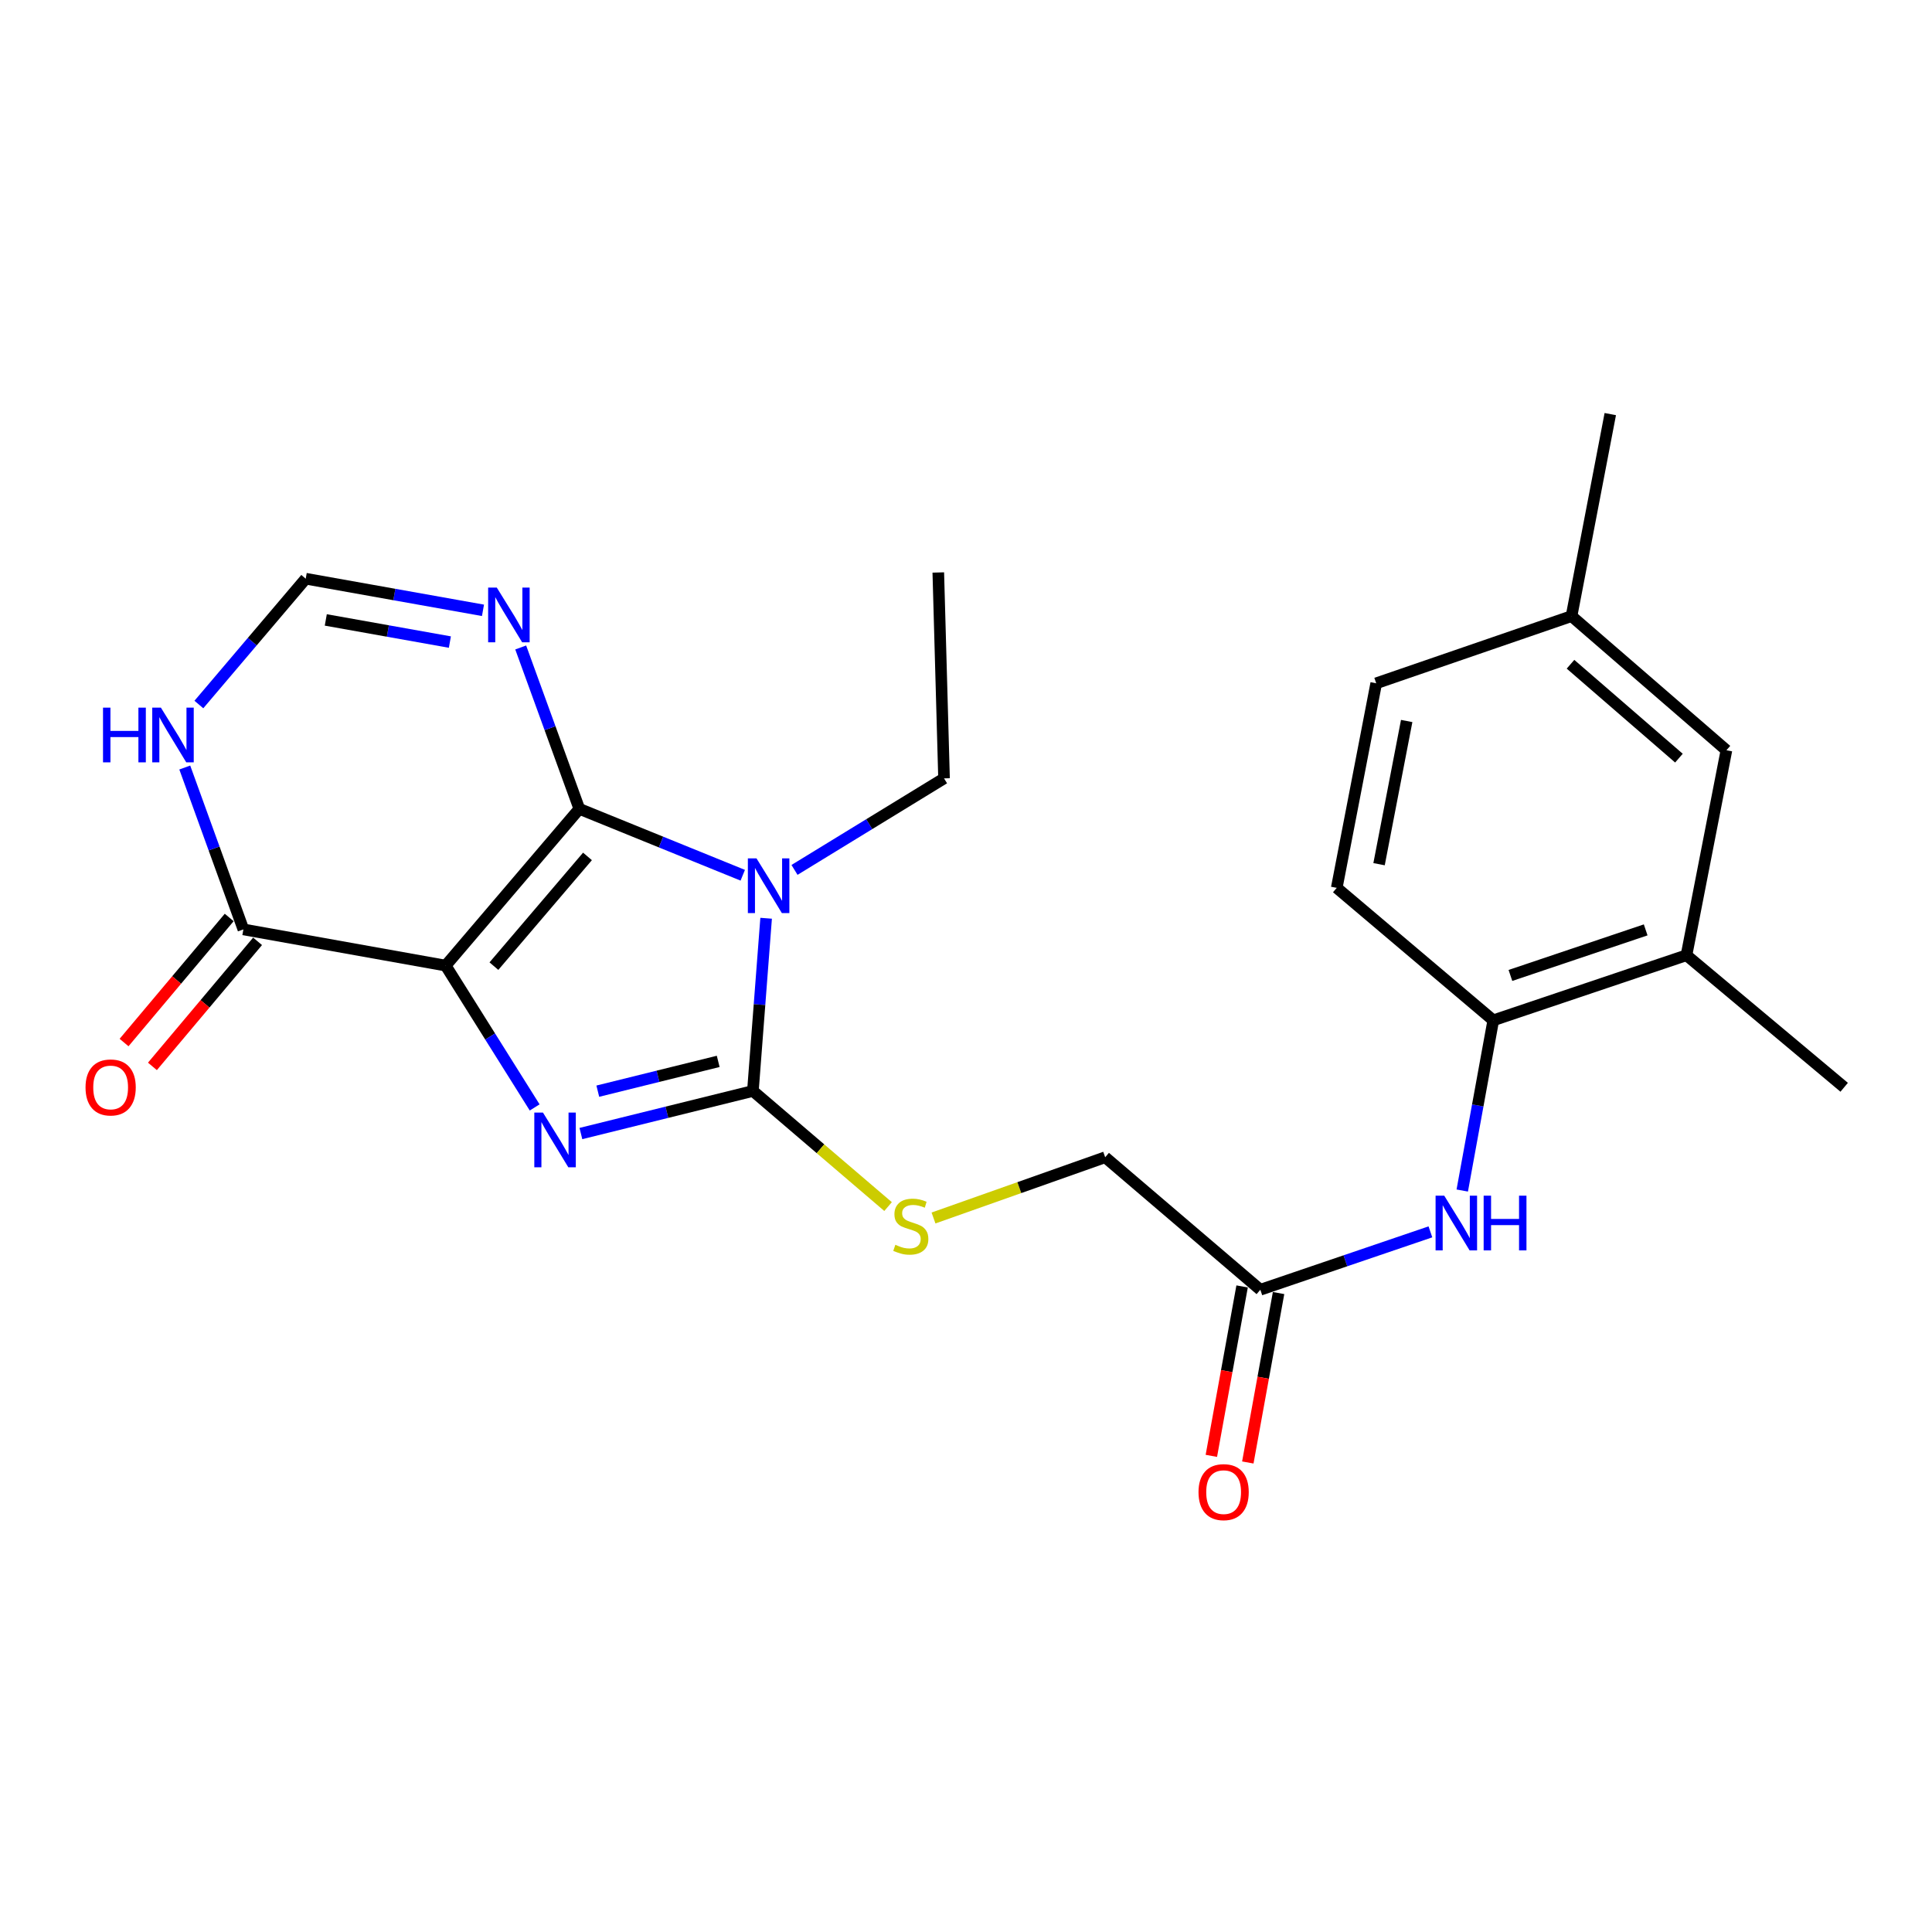 <?xml version='1.0' encoding='iso-8859-1'?>
<svg version='1.1' baseProfile='full'
              xmlns='http://www.w3.org/2000/svg'
                      xmlns:rdkit='http://www.rdkit.org/xml'
                      xmlns:xlink='http://www.w3.org/1999/xlink'
                  xml:space='preserve'
width='1000px' height='1000px' viewBox='0 0 1000 1000'>
<!-- END OF HEADER -->
<rect style='opacity:1.0;fill:#FFFFFF;stroke:none' width='1000' height='1000' x='0' y='0'> </rect>
<path class='bond-0' d='M 230.675,499.793 L 299.861,418.659' style='fill:none;fill-rule:evenodd;stroke:#000000;stroke-width:6px;stroke-linecap:butt;stroke-linejoin:miter;stroke-opacity:1' />
<path class='bond-0' d='M 255.649,500.07 L 304.08,443.277' style='fill:none;fill-rule:evenodd;stroke:#000000;stroke-width:6px;stroke-linecap:butt;stroke-linejoin:miter;stroke-opacity:1' />
<path class='bond-2' d='M 230.675,499.793 L 253.707,536.499' style='fill:none;fill-rule:evenodd;stroke:#000000;stroke-width:6px;stroke-linecap:butt;stroke-linejoin:miter;stroke-opacity:1' />
<path class='bond-2' d='M 253.707,536.499 L 276.74,573.204' style='fill:none;fill-rule:evenodd;stroke:#0000FF;stroke-width:6px;stroke-linecap:butt;stroke-linejoin:miter;stroke-opacity:1' />
<path class='bond-5' d='M 230.675,499.793 L 125.978,481.058' style='fill:none;fill-rule:evenodd;stroke:#000000;stroke-width:6px;stroke-linecap:butt;stroke-linejoin:miter;stroke-opacity:1' />
<path class='bond-1' d='M 299.861,418.659 L 342.155,435.843' style='fill:none;fill-rule:evenodd;stroke:#000000;stroke-width:6px;stroke-linecap:butt;stroke-linejoin:miter;stroke-opacity:1' />
<path class='bond-1' d='M 342.155,435.843 L 384.449,453.027' style='fill:none;fill-rule:evenodd;stroke:#0000FF;stroke-width:6px;stroke-linecap:butt;stroke-linejoin:miter;stroke-opacity:1' />
<path class='bond-4' d='M 299.861,418.659 L 284.689,376.895' style='fill:none;fill-rule:evenodd;stroke:#000000;stroke-width:6px;stroke-linecap:butt;stroke-linejoin:miter;stroke-opacity:1' />
<path class='bond-4' d='M 284.689,376.895 L 269.517,335.13' style='fill:none;fill-rule:evenodd;stroke:#0000FF;stroke-width:6px;stroke-linecap:butt;stroke-linejoin:miter;stroke-opacity:1' />
<path class='bond-17' d='M 411.235,450.261 L 449.934,426.574' style='fill:none;fill-rule:evenodd;stroke:#0000FF;stroke-width:6px;stroke-linecap:butt;stroke-linejoin:miter;stroke-opacity:1' />
<path class='bond-17' d='M 449.934,426.574 L 488.633,402.887' style='fill:none;fill-rule:evenodd;stroke:#000000;stroke-width:6px;stroke-linecap:butt;stroke-linejoin:miter;stroke-opacity:1' />
<path class='bond-24' d='M 396.545,475.287 L 393.123,519.986' style='fill:none;fill-rule:evenodd;stroke:#0000FF;stroke-width:6px;stroke-linecap:butt;stroke-linejoin:miter;stroke-opacity:1' />
<path class='bond-24' d='M 393.123,519.986 L 389.702,564.685' style='fill:none;fill-rule:evenodd;stroke:#000000;stroke-width:6px;stroke-linecap:butt;stroke-linejoin:miter;stroke-opacity:1' />
<path class='bond-3' d='M 300.674,586.717 L 345.188,575.701' style='fill:none;fill-rule:evenodd;stroke:#0000FF;stroke-width:6px;stroke-linecap:butt;stroke-linejoin:miter;stroke-opacity:1' />
<path class='bond-3' d='M 345.188,575.701 L 389.702,564.685' style='fill:none;fill-rule:evenodd;stroke:#000000;stroke-width:6px;stroke-linecap:butt;stroke-linejoin:miter;stroke-opacity:1' />
<path class='bond-3' d='M 309.42,564.791 L 340.579,557.08' style='fill:none;fill-rule:evenodd;stroke:#0000FF;stroke-width:6px;stroke-linecap:butt;stroke-linejoin:miter;stroke-opacity:1' />
<path class='bond-3' d='M 340.579,557.08 L 371.739,549.368' style='fill:none;fill-rule:evenodd;stroke:#000000;stroke-width:6px;stroke-linecap:butt;stroke-linejoin:miter;stroke-opacity:1' />
<path class='bond-8' d='M 389.702,564.685 L 424.683,594.603' style='fill:none;fill-rule:evenodd;stroke:#000000;stroke-width:6px;stroke-linecap:butt;stroke-linejoin:miter;stroke-opacity:1' />
<path class='bond-8' d='M 424.683,594.603 L 459.663,624.52' style='fill:none;fill-rule:evenodd;stroke:#CCCC00;stroke-width:6px;stroke-linecap:butt;stroke-linejoin:miter;stroke-opacity:1' />
<path class='bond-25' d='M 249.992,315.907 L 204.115,307.72' style='fill:none;fill-rule:evenodd;stroke:#0000FF;stroke-width:6px;stroke-linecap:butt;stroke-linejoin:miter;stroke-opacity:1' />
<path class='bond-25' d='M 204.115,307.72 L 158.237,299.533' style='fill:none;fill-rule:evenodd;stroke:#000000;stroke-width:6px;stroke-linecap:butt;stroke-linejoin:miter;stroke-opacity:1' />
<path class='bond-25' d='M 232.859,332.336 L 200.745,326.605' style='fill:none;fill-rule:evenodd;stroke:#0000FF;stroke-width:6px;stroke-linecap:butt;stroke-linejoin:miter;stroke-opacity:1' />
<path class='bond-25' d='M 200.745,326.605 L 168.63,320.874' style='fill:none;fill-rule:evenodd;stroke:#000000;stroke-width:6px;stroke-linecap:butt;stroke-linejoin:miter;stroke-opacity:1' />
<path class='bond-6' d='M 125.978,481.058 L 110.807,439.162' style='fill:none;fill-rule:evenodd;stroke:#000000;stroke-width:6px;stroke-linecap:butt;stroke-linejoin:miter;stroke-opacity:1' />
<path class='bond-6' d='M 110.807,439.162 L 95.637,397.267' style='fill:none;fill-rule:evenodd;stroke:#0000FF;stroke-width:6px;stroke-linecap:butt;stroke-linejoin:miter;stroke-opacity:1' />
<path class='bond-13' d='M 118.636,474.885 L 91.425,507.25' style='fill:none;fill-rule:evenodd;stroke:#000000;stroke-width:6px;stroke-linecap:butt;stroke-linejoin:miter;stroke-opacity:1' />
<path class='bond-13' d='M 91.425,507.25 L 64.213,539.616' style='fill:none;fill-rule:evenodd;stroke:#FF0000;stroke-width:6px;stroke-linecap:butt;stroke-linejoin:miter;stroke-opacity:1' />
<path class='bond-13' d='M 133.319,487.23 L 106.108,519.595' style='fill:none;fill-rule:evenodd;stroke:#000000;stroke-width:6px;stroke-linecap:butt;stroke-linejoin:miter;stroke-opacity:1' />
<path class='bond-13' d='M 106.108,519.595 L 78.896,551.961' style='fill:none;fill-rule:evenodd;stroke:#FF0000;stroke-width:6px;stroke-linecap:butt;stroke-linejoin:miter;stroke-opacity:1' />
<path class='bond-7' d='M 102.934,364.66 L 130.586,332.096' style='fill:none;fill-rule:evenodd;stroke:#0000FF;stroke-width:6px;stroke-linecap:butt;stroke-linejoin:miter;stroke-opacity:1' />
<path class='bond-7' d='M 130.586,332.096 L 158.237,299.533' style='fill:none;fill-rule:evenodd;stroke:#000000;stroke-width:6px;stroke-linecap:butt;stroke-linejoin:miter;stroke-opacity:1' />
<path class='bond-18' d='M 483.18,630.429 L 527.608,614.71' style='fill:none;fill-rule:evenodd;stroke:#CCCC00;stroke-width:6px;stroke-linecap:butt;stroke-linejoin:miter;stroke-opacity:1' />
<path class='bond-18' d='M 527.608,614.71 L 572.036,598.99' style='fill:none;fill-rule:evenodd;stroke:#000000;stroke-width:6px;stroke-linecap:butt;stroke-linejoin:miter;stroke-opacity:1' />
<path class='bond-9' d='M 740.376,637.608 L 696.363,652.589' style='fill:none;fill-rule:evenodd;stroke:#0000FF;stroke-width:6px;stroke-linecap:butt;stroke-linejoin:miter;stroke-opacity:1' />
<path class='bond-9' d='M 696.363,652.589 L 652.349,667.57' style='fill:none;fill-rule:evenodd;stroke:#000000;stroke-width:6px;stroke-linecap:butt;stroke-linejoin:miter;stroke-opacity:1' />
<path class='bond-10' d='M 756.861,616.214 L 764.888,572.167' style='fill:none;fill-rule:evenodd;stroke:#0000FF;stroke-width:6px;stroke-linecap:butt;stroke-linejoin:miter;stroke-opacity:1' />
<path class='bond-10' d='M 764.888,572.167 L 772.914,528.12' style='fill:none;fill-rule:evenodd;stroke:#000000;stroke-width:6px;stroke-linecap:butt;stroke-linejoin:miter;stroke-opacity:1' />
<path class='bond-12' d='M 772.914,528.12 L 872.922,494.432' style='fill:none;fill-rule:evenodd;stroke:#000000;stroke-width:6px;stroke-linecap:butt;stroke-linejoin:miter;stroke-opacity:1' />
<path class='bond-12' d='M 781.792,504.887 L 851.797,481.306' style='fill:none;fill-rule:evenodd;stroke:#000000;stroke-width:6px;stroke-linecap:butt;stroke-linejoin:miter;stroke-opacity:1' />
<path class='bond-16' d='M 772.914,528.12 L 691.898,459.551' style='fill:none;fill-rule:evenodd;stroke:#000000;stroke-width:6px;stroke-linecap:butt;stroke-linejoin:miter;stroke-opacity:1' />
<path class='bond-11' d='M 652.349,667.57 L 572.036,598.99' style='fill:none;fill-rule:evenodd;stroke:#000000;stroke-width:6px;stroke-linecap:butt;stroke-linejoin:miter;stroke-opacity:1' />
<path class='bond-15' d='M 642.912,665.857 L 634.952,709.704' style='fill:none;fill-rule:evenodd;stroke:#000000;stroke-width:6px;stroke-linecap:butt;stroke-linejoin:miter;stroke-opacity:1' />
<path class='bond-15' d='M 634.952,709.704 L 626.992,753.552' style='fill:none;fill-rule:evenodd;stroke:#FF0000;stroke-width:6px;stroke-linecap:butt;stroke-linejoin:miter;stroke-opacity:1' />
<path class='bond-15' d='M 661.786,669.283 L 653.827,713.131' style='fill:none;fill-rule:evenodd;stroke:#000000;stroke-width:6px;stroke-linecap:butt;stroke-linejoin:miter;stroke-opacity:1' />
<path class='bond-15' d='M 653.827,713.131 L 645.867,756.978' style='fill:none;fill-rule:evenodd;stroke:#FF0000;stroke-width:6px;stroke-linecap:butt;stroke-linejoin:miter;stroke-opacity:1' />
<path class='bond-14' d='M 872.922,494.432 L 893.597,388.329' style='fill:none;fill-rule:evenodd;stroke:#000000;stroke-width:6px;stroke-linecap:butt;stroke-linejoin:miter;stroke-opacity:1' />
<path class='bond-21' d='M 872.922,494.432 L 954.545,562.777' style='fill:none;fill-rule:evenodd;stroke:#000000;stroke-width:6px;stroke-linecap:butt;stroke-linejoin:miter;stroke-opacity:1' />
<path class='bond-26' d='M 893.597,388.329 L 813.422,318.897' style='fill:none;fill-rule:evenodd;stroke:#000000;stroke-width:6px;stroke-linecap:butt;stroke-linejoin:miter;stroke-opacity:1' />
<path class='bond-26' d='M 869.013,392.415 L 812.89,343.813' style='fill:none;fill-rule:evenodd;stroke:#000000;stroke-width:6px;stroke-linecap:butt;stroke-linejoin:miter;stroke-opacity:1' />
<path class='bond-20' d='M 691.898,459.551 L 712.328,353.672' style='fill:none;fill-rule:evenodd;stroke:#000000;stroke-width:6px;stroke-linecap:butt;stroke-linejoin:miter;stroke-opacity:1' />
<path class='bond-20' d='M 713.798,447.304 L 728.099,373.188' style='fill:none;fill-rule:evenodd;stroke:#000000;stroke-width:6px;stroke-linecap:butt;stroke-linejoin:miter;stroke-opacity:1' />
<path class='bond-23' d='M 488.633,402.887 L 485.659,296.314' style='fill:none;fill-rule:evenodd;stroke:#000000;stroke-width:6px;stroke-linecap:butt;stroke-linejoin:miter;stroke-opacity:1' />
<path class='bond-19' d='M 813.422,318.897 L 712.328,353.672' style='fill:none;fill-rule:evenodd;stroke:#000000;stroke-width:6px;stroke-linecap:butt;stroke-linejoin:miter;stroke-opacity:1' />
<path class='bond-22' d='M 813.422,318.897 L 833.479,214.339' style='fill:none;fill-rule:evenodd;stroke:#000000;stroke-width:6px;stroke-linecap:butt;stroke-linejoin:miter;stroke-opacity:1' />
<path  class='atom-2' d='M 391.573 444.304
L 400.853 459.304
Q 401.773 460.784, 403.253 463.464
Q 404.733 466.144, 404.813 466.304
L 404.813 444.304
L 408.573 444.304
L 408.573 472.624
L 404.693 472.624
L 394.733 456.224
Q 393.573 454.304, 392.333 452.104
Q 391.133 449.904, 390.773 449.224
L 390.773 472.624
L 387.093 472.624
L 387.093 444.304
L 391.573 444.304
' fill='#0000FF'/>
<path  class='atom-3' d='M 281.036 575.868
L 290.316 590.868
Q 291.236 592.348, 292.716 595.028
Q 294.196 597.708, 294.276 597.868
L 294.276 575.868
L 298.036 575.868
L 298.036 604.188
L 294.156 604.188
L 284.196 587.788
Q 283.036 585.868, 281.796 583.668
Q 280.596 581.468, 280.236 580.788
L 280.236 604.188
L 276.556 604.188
L 276.556 575.868
L 281.036 575.868
' fill='#0000FF'/>
<path  class='atom-5' d='M 257.143 304.14
L 266.423 319.14
Q 267.343 320.62, 268.823 323.3
Q 270.303 325.98, 270.383 326.14
L 270.383 304.14
L 274.143 304.14
L 274.143 332.46
L 270.263 332.46
L 260.303 316.06
Q 259.143 314.14, 257.903 311.94
Q 256.703 309.74, 256.343 309.06
L 256.343 332.46
L 252.663 332.46
L 252.663 304.14
L 257.143 304.14
' fill='#0000FF'/>
<path  class='atom-7' d='M 53.321 366.272
L 57.161 366.272
L 57.161 378.312
L 71.641 378.312
L 71.641 366.272
L 75.481 366.272
L 75.481 394.592
L 71.641 394.592
L 71.641 381.512
L 57.161 381.512
L 57.161 394.592
L 53.321 394.592
L 53.321 366.272
' fill='#0000FF'/>
<path  class='atom-7' d='M 83.281 366.272
L 92.561 381.272
Q 93.481 382.752, 94.961 385.432
Q 96.441 388.112, 96.521 388.272
L 96.521 366.272
L 100.281 366.272
L 100.281 394.592
L 96.401 394.592
L 86.441 378.192
Q 85.281 376.272, 84.041 374.072
Q 82.841 371.872, 82.481 371.192
L 82.481 394.592
L 78.801 394.592
L 78.801 366.272
L 83.281 366.272
' fill='#0000FF'/>
<path  class='atom-9' d='M 463.432 644.306
Q 463.752 644.426, 465.072 644.986
Q 466.392 645.546, 467.832 645.906
Q 469.312 646.226, 470.752 646.226
Q 473.432 646.226, 474.992 644.946
Q 476.552 643.626, 476.552 641.346
Q 476.552 639.786, 475.752 638.826
Q 474.992 637.866, 473.792 637.346
Q 472.592 636.826, 470.592 636.226
Q 468.072 635.466, 466.552 634.746
Q 465.072 634.026, 463.992 632.506
Q 462.952 630.986, 462.952 628.426
Q 462.952 624.866, 465.352 622.666
Q 467.792 620.466, 472.592 620.466
Q 475.872 620.466, 479.592 622.026
L 478.672 625.106
Q 475.272 623.706, 472.712 623.706
Q 469.952 623.706, 468.432 624.866
Q 466.912 625.986, 466.952 627.946
Q 466.952 629.466, 467.712 630.386
Q 468.512 631.306, 469.632 631.826
Q 470.792 632.346, 472.712 632.946
Q 475.272 633.746, 476.792 634.546
Q 478.312 635.346, 479.392 636.986
Q 480.512 638.586, 480.512 641.346
Q 480.512 645.266, 477.872 647.386
Q 475.272 649.466, 470.912 649.466
Q 468.392 649.466, 466.472 648.906
Q 464.592 648.386, 462.352 647.466
L 463.432 644.306
' fill='#CCCC00'/>
<path  class='atom-10' d='M 747.535 618.88
L 756.815 633.88
Q 757.735 635.36, 759.215 638.04
Q 760.695 640.72, 760.775 640.88
L 760.775 618.88
L 764.535 618.88
L 764.535 647.2
L 760.655 647.2
L 750.695 630.8
Q 749.535 628.88, 748.295 626.68
Q 747.095 624.48, 746.735 623.8
L 746.735 647.2
L 743.055 647.2
L 743.055 618.88
L 747.535 618.88
' fill='#0000FF'/>
<path  class='atom-10' d='M 767.935 618.88
L 771.775 618.88
L 771.775 630.92
L 786.255 630.92
L 786.255 618.88
L 790.095 618.88
L 790.095 647.2
L 786.255 647.2
L 786.255 634.12
L 771.775 634.12
L 771.775 647.2
L 767.935 647.2
L 767.935 618.88
' fill='#0000FF'/>
<path  class='atom-14' d='M 44.271 562.857
Q 44.271 556.057, 47.631 552.257
Q 50.991 548.457, 57.271 548.457
Q 63.551 548.457, 66.911 552.257
Q 70.271 556.057, 70.271 562.857
Q 70.271 569.737, 66.871 573.657
Q 63.471 577.537, 57.271 577.537
Q 51.031 577.537, 47.631 573.657
Q 44.271 569.777, 44.271 562.857
M 57.271 574.337
Q 61.591 574.337, 63.911 571.457
Q 66.271 568.537, 66.271 562.857
Q 66.271 557.297, 63.911 554.497
Q 61.591 551.657, 57.271 551.657
Q 52.951 551.657, 50.591 554.457
Q 48.271 557.257, 48.271 562.857
Q 48.271 568.577, 50.591 571.457
Q 52.951 574.337, 57.271 574.337
' fill='#FF0000'/>
<path  class='atom-16' d='M 620.347 772.325
Q 620.347 765.525, 623.707 761.725
Q 627.067 757.925, 633.347 757.925
Q 639.627 757.925, 642.987 761.725
Q 646.347 765.525, 646.347 772.325
Q 646.347 779.205, 642.947 783.125
Q 639.547 787.005, 633.347 787.005
Q 627.107 787.005, 623.707 783.125
Q 620.347 779.245, 620.347 772.325
M 633.347 783.805
Q 637.667 783.805, 639.987 780.925
Q 642.347 778.005, 642.347 772.325
Q 642.347 766.765, 639.987 763.965
Q 637.667 761.125, 633.347 761.125
Q 629.027 761.125, 626.667 763.925
Q 624.347 766.725, 624.347 772.325
Q 624.347 778.045, 626.667 780.925
Q 629.027 783.805, 633.347 783.805
' fill='#FF0000'/>
</svg>
